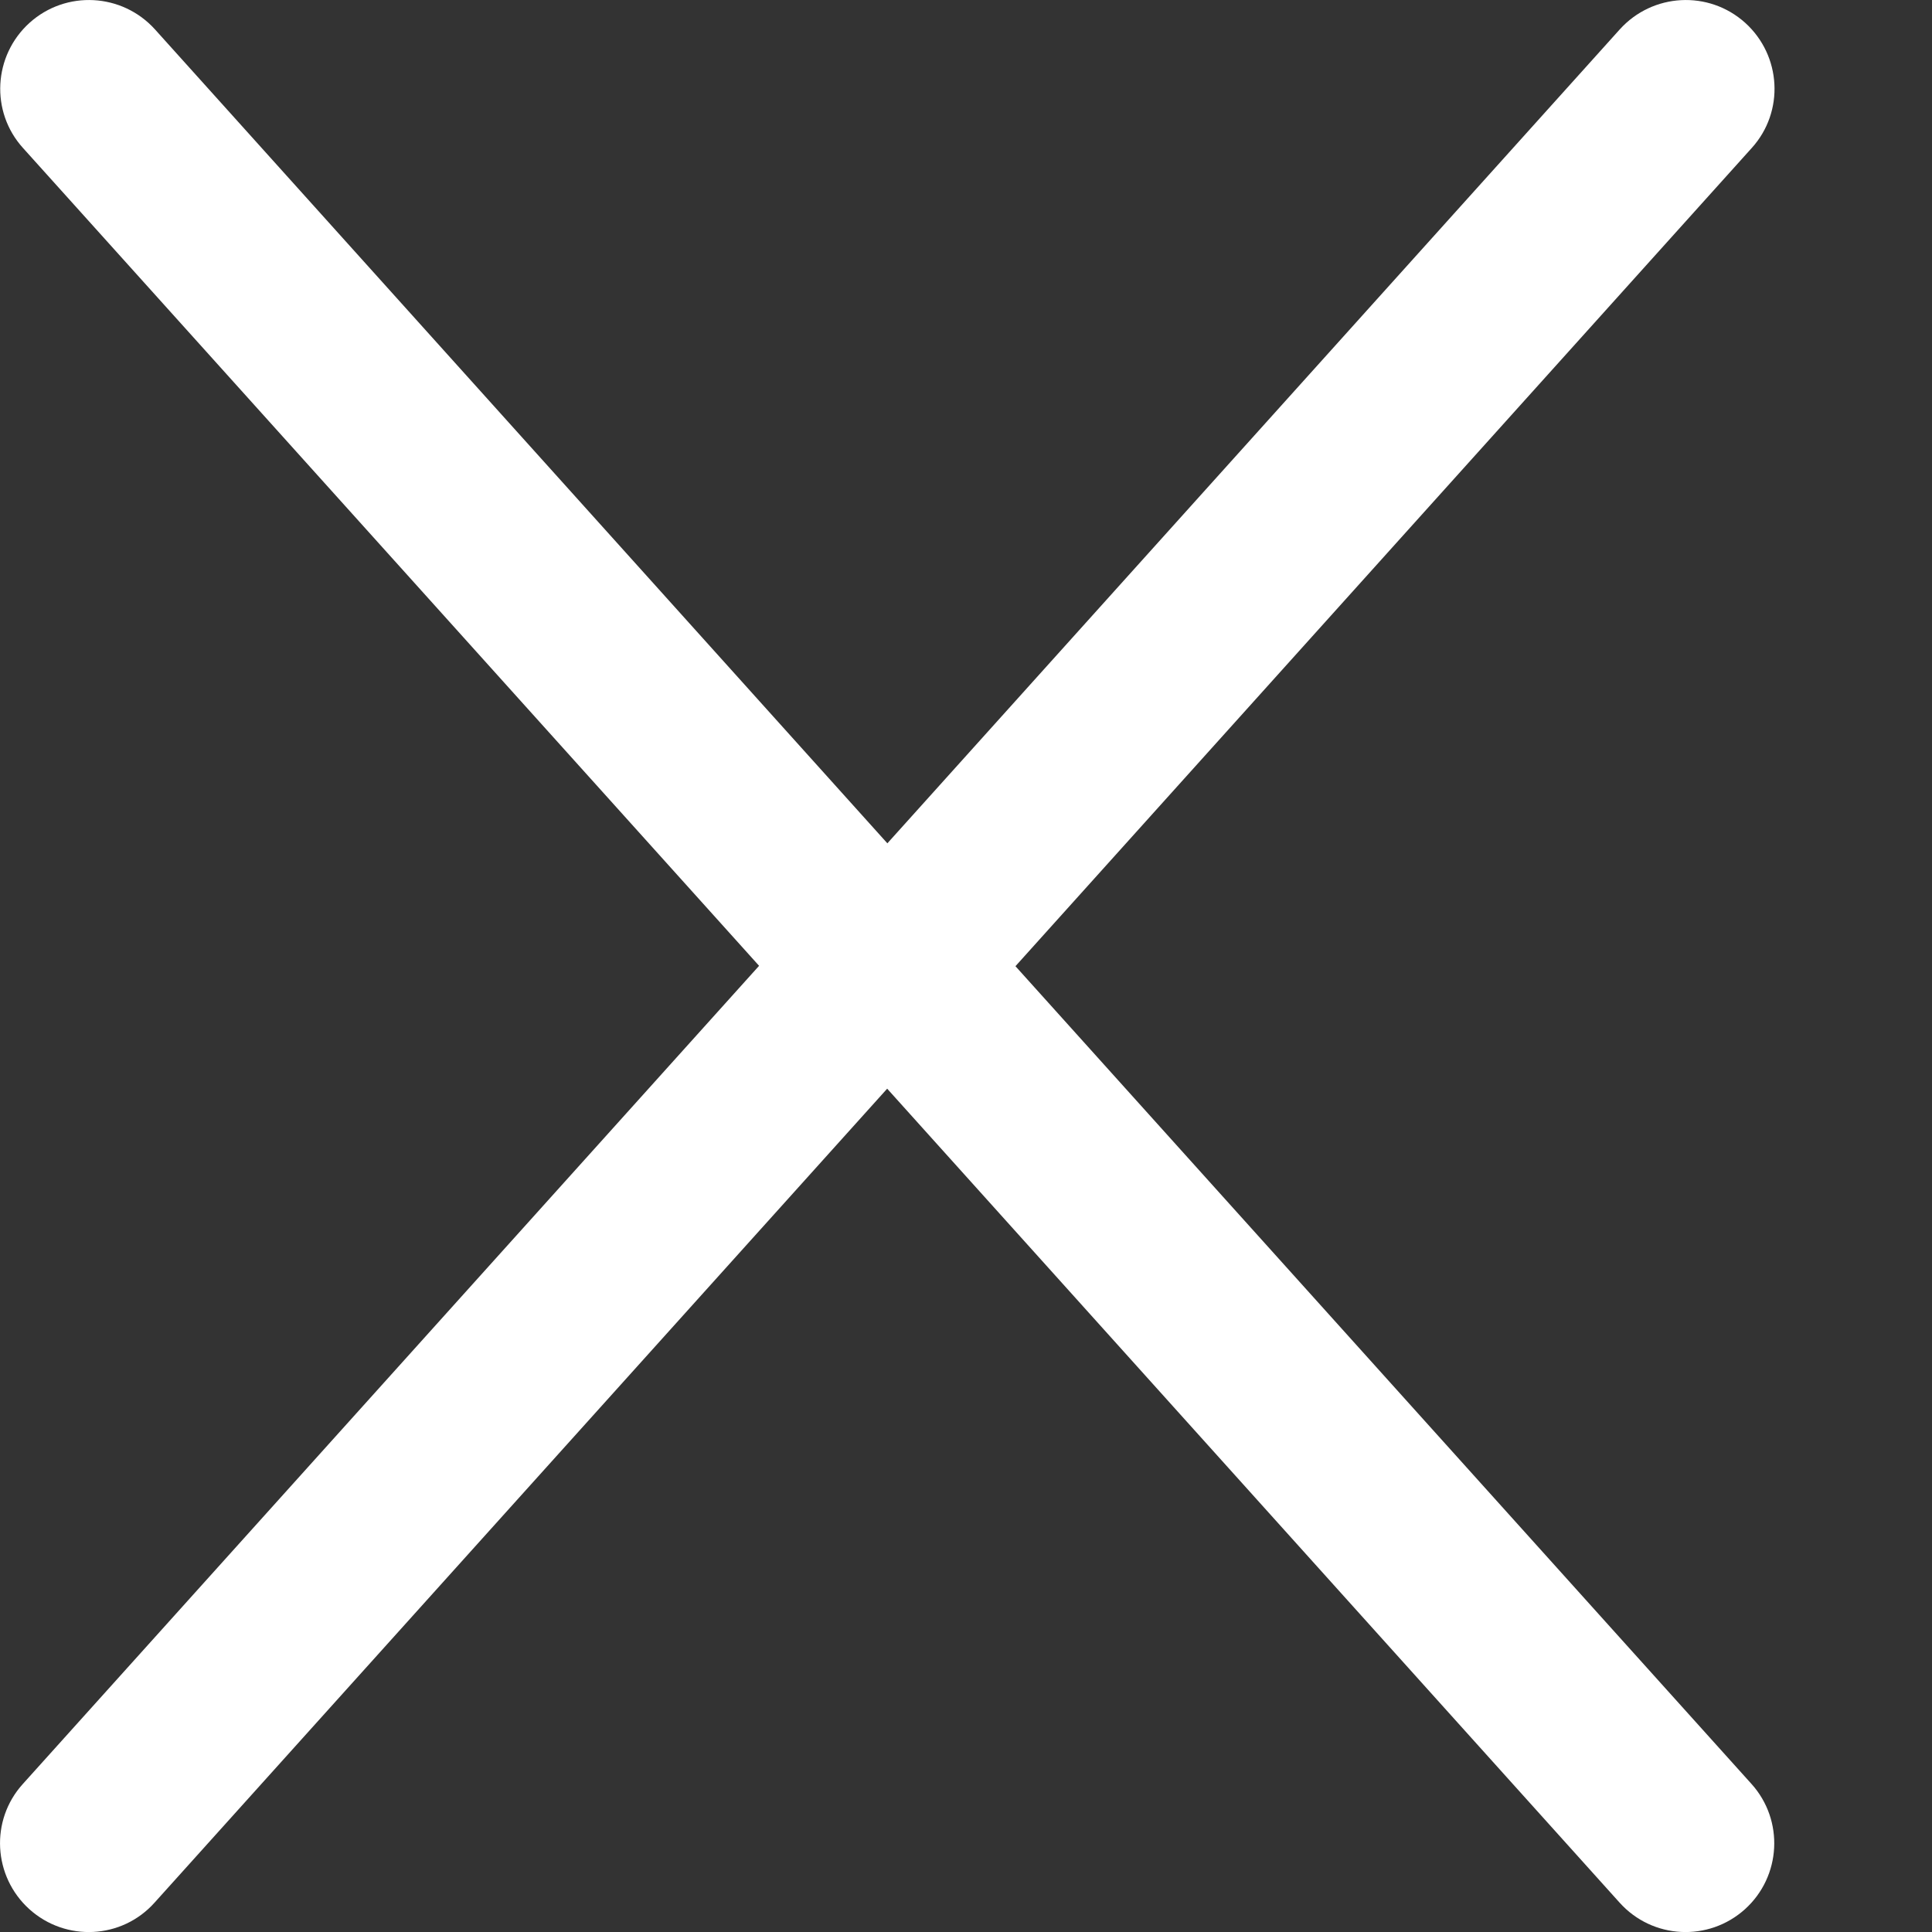 <svg width="10" height="10" viewBox="0 0 10 10" fill="none" xmlns="http://www.w3.org/2000/svg">
<rect x="0" y="0" width="10" height="10" fill="#333333" stroke="none"/>
<path fill-rule="evenodd" clip-rule="evenodd" d="M0.802 0.152C0.632 -0.036 0.342 -0.052 0.153 0.118C-0.035 0.288 -0.051 0.578 0.119 0.766L3.929 4.999L0.118 9.234C-0.052 9.422 -0.036 9.712 0.152 9.882C0.341 10.052 0.631 10.037 0.8 9.848L4.592 5.635L8.383 9.848C8.553 10.037 8.843 10.052 9.032 9.882C9.22 9.712 9.235 9.422 9.066 9.234L5.256 5.001L9.067 0.766C9.237 0.578 9.221 0.288 9.033 0.118C8.844 -0.052 8.554 -0.036 8.384 0.152L4.593 4.365L0.802 0.152Z" fill="white"/>
</svg>
